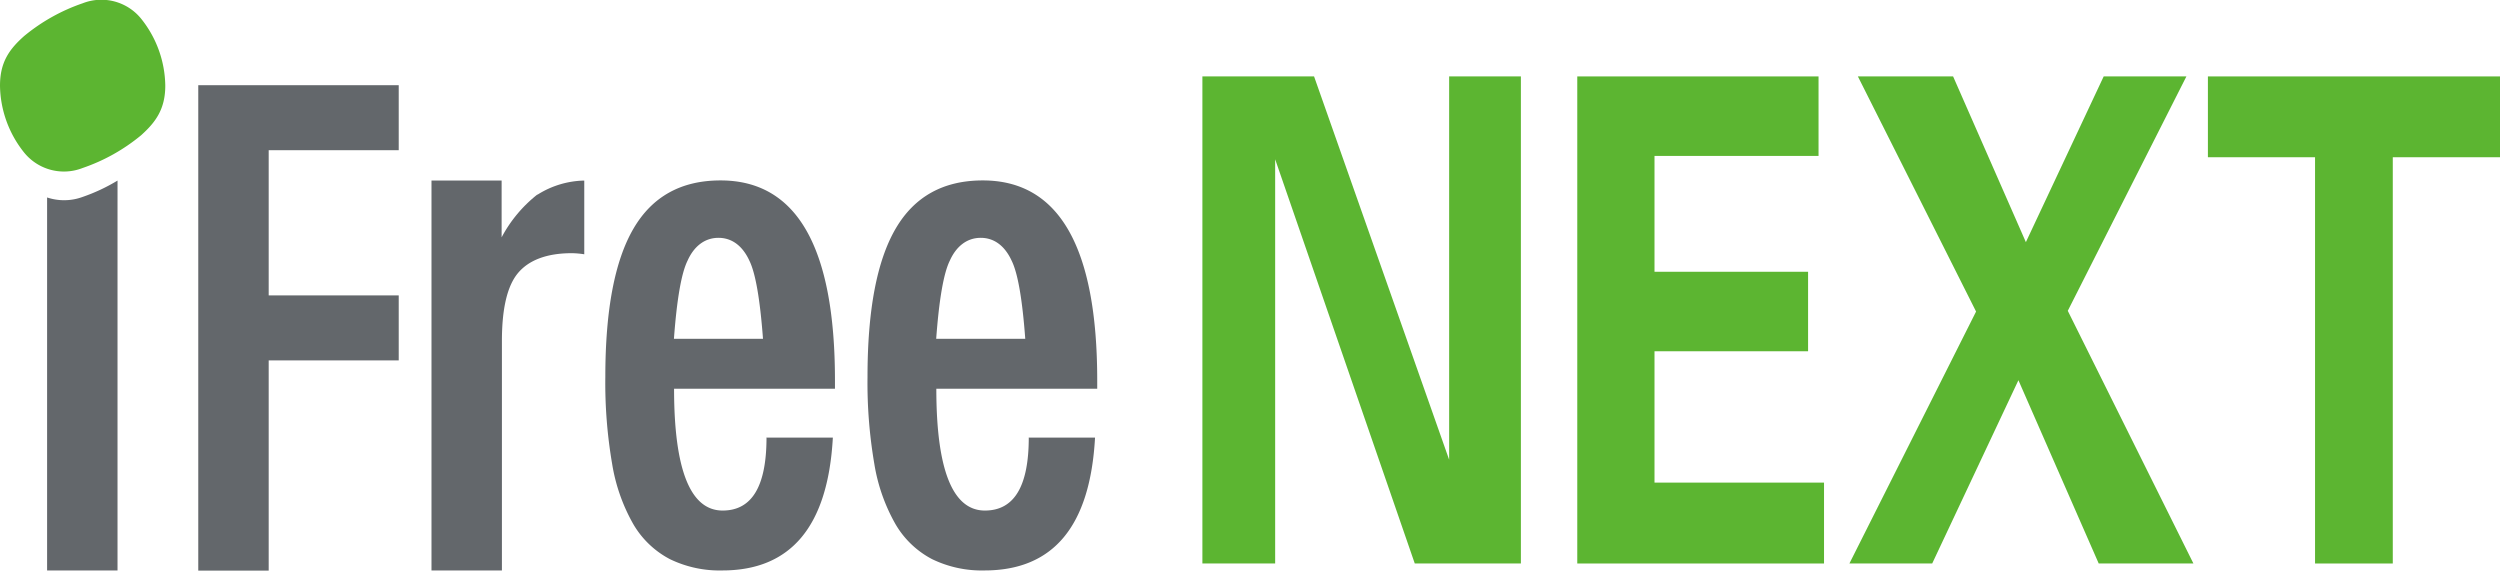 <svg id="レイヤー_1" data-name="レイヤー 1" xmlns="http://www.w3.org/2000/svg" viewBox="0 0 341.84 78.02"><defs><style>.cls-1{fill:#63676b;}.cls-2{fill:#5cb531;}</style></defs><title>アートボード 1</title><path class="cls-1" d="M11.26,26.94A7.34,7.34,0,0,1,6.44,27V78h9.63V24.69a24.75,24.75,0,0,1-4.81,2.25"/><path class="cls-1" d="M73.46,26.61a18.47,18.47,0,0,0-4.87,5.84V24.69H59V78h9.63V46.61q0-6.59,2.16-9.23c1.47-1.79,3.94-2.76,7.39-2.76a11.89,11.89,0,0,1,1.71.15V24.69a12.41,12.41,0,0,0-6.38,1.92"/><path class="cls-1" d="M104.88,59.84h9C113.21,72,108.13,78,98.76,78a15.51,15.51,0,0,1-7.17-1.55,12.51,12.51,0,0,1-5-4.79,24.57,24.57,0,0,1-2.89-8.24,65.42,65.42,0,0,1-.93-11.89q0-13.68,3.85-20.27t11.9-6.59q15.65,0,15.65,27.36v1.12h-22c0,11.05,2.21,16.66,6.64,16.66,4,0,6-3.3,6-10m-.48-13.48q-.61-8.14-1.86-10.68c-.87-1.9-2.28-3.13-4.23-3.13s-3.39,1.24-4.23,3.13q-1.26,2.55-1.86,10.68Z"/><path class="cls-1" d="M140.73,59.84h9C149.06,72,144,78,134.61,78a15.5,15.5,0,0,1-7.17-1.55,12.5,12.5,0,0,1-5-4.79,24.57,24.57,0,0,1-2.89-8.24,65.73,65.73,0,0,1-.93-11.89q0-13.68,3.85-20.27t11.91-6.59q15.65,0,15.65,27.36v1.12h-22c0,11.05,2.21,16.66,6.64,16.66,4,0,6-3.3,6-10m-.48-13.48q-.6-8.14-1.86-10.68c-.87-1.9-2.28-3.13-4.23-3.13s-3.39,1.24-4.23,3.13q-1.26,2.55-1.86,10.68Z"/><polygon class="cls-1" points="54.52 20.54 54.52 11.65 36.74 11.65 27.11 11.65 27.11 78.02 36.74 78.02 36.74 49.28 54.52 49.28 54.52 40.39 36.74 40.39 36.74 20.54 54.52 20.54"/><path class="cls-2" d="M0,11.71a14.94,14.94,0,0,0,3.3,9.15,7,7,0,0,0,8,2.11,25.42,25.42,0,0,0,8-4.48c2-1.8,3.3-3.58,3.3-6.78a14.94,14.94,0,0,0-3.3-9.15,7,7,0,0,0-8-2.11,25.5,25.5,0,0,0-8,4.48C1.26,6.74,0,8.52,0,11.71"/><polygon class="cls-2" points="164.41 10.45 179.68 10.45 198.15 62.86 198.15 10.45 207.96 10.45 207.96 77.05 193.45 77.05 174.36 21.78 174.36 77.05 164.41 77.05 164.41 10.45"/><polygon class="cls-2" points="215.67 10.45 248.66 10.45 248.66 21.32 226.23 21.32 226.23 37.16 247.23 37.16 247.23 48.03 226.23 48.03 226.23 65.99 249.41 65.99 249.41 77.05 215.67 77.05 215.67 10.45"/><polygon class="cls-2" points="267.06 10.45 277.01 33.11 287.65 10.45 298.96 10.45 282.74 42.5 299.92 77.05 286.97 77.05 275.99 51.99 264.2 77.05 252.88 77.05 270.2 42.6 254.04 10.45 267.06 10.45"/><polygon class="cls-2" points="316.55 21.5 301.9 21.5 301.9 10.45 341.84 10.45 341.84 21.5 327.18 21.5 327.18 77.05 316.55 77.05 316.55 21.5"/></svg>
